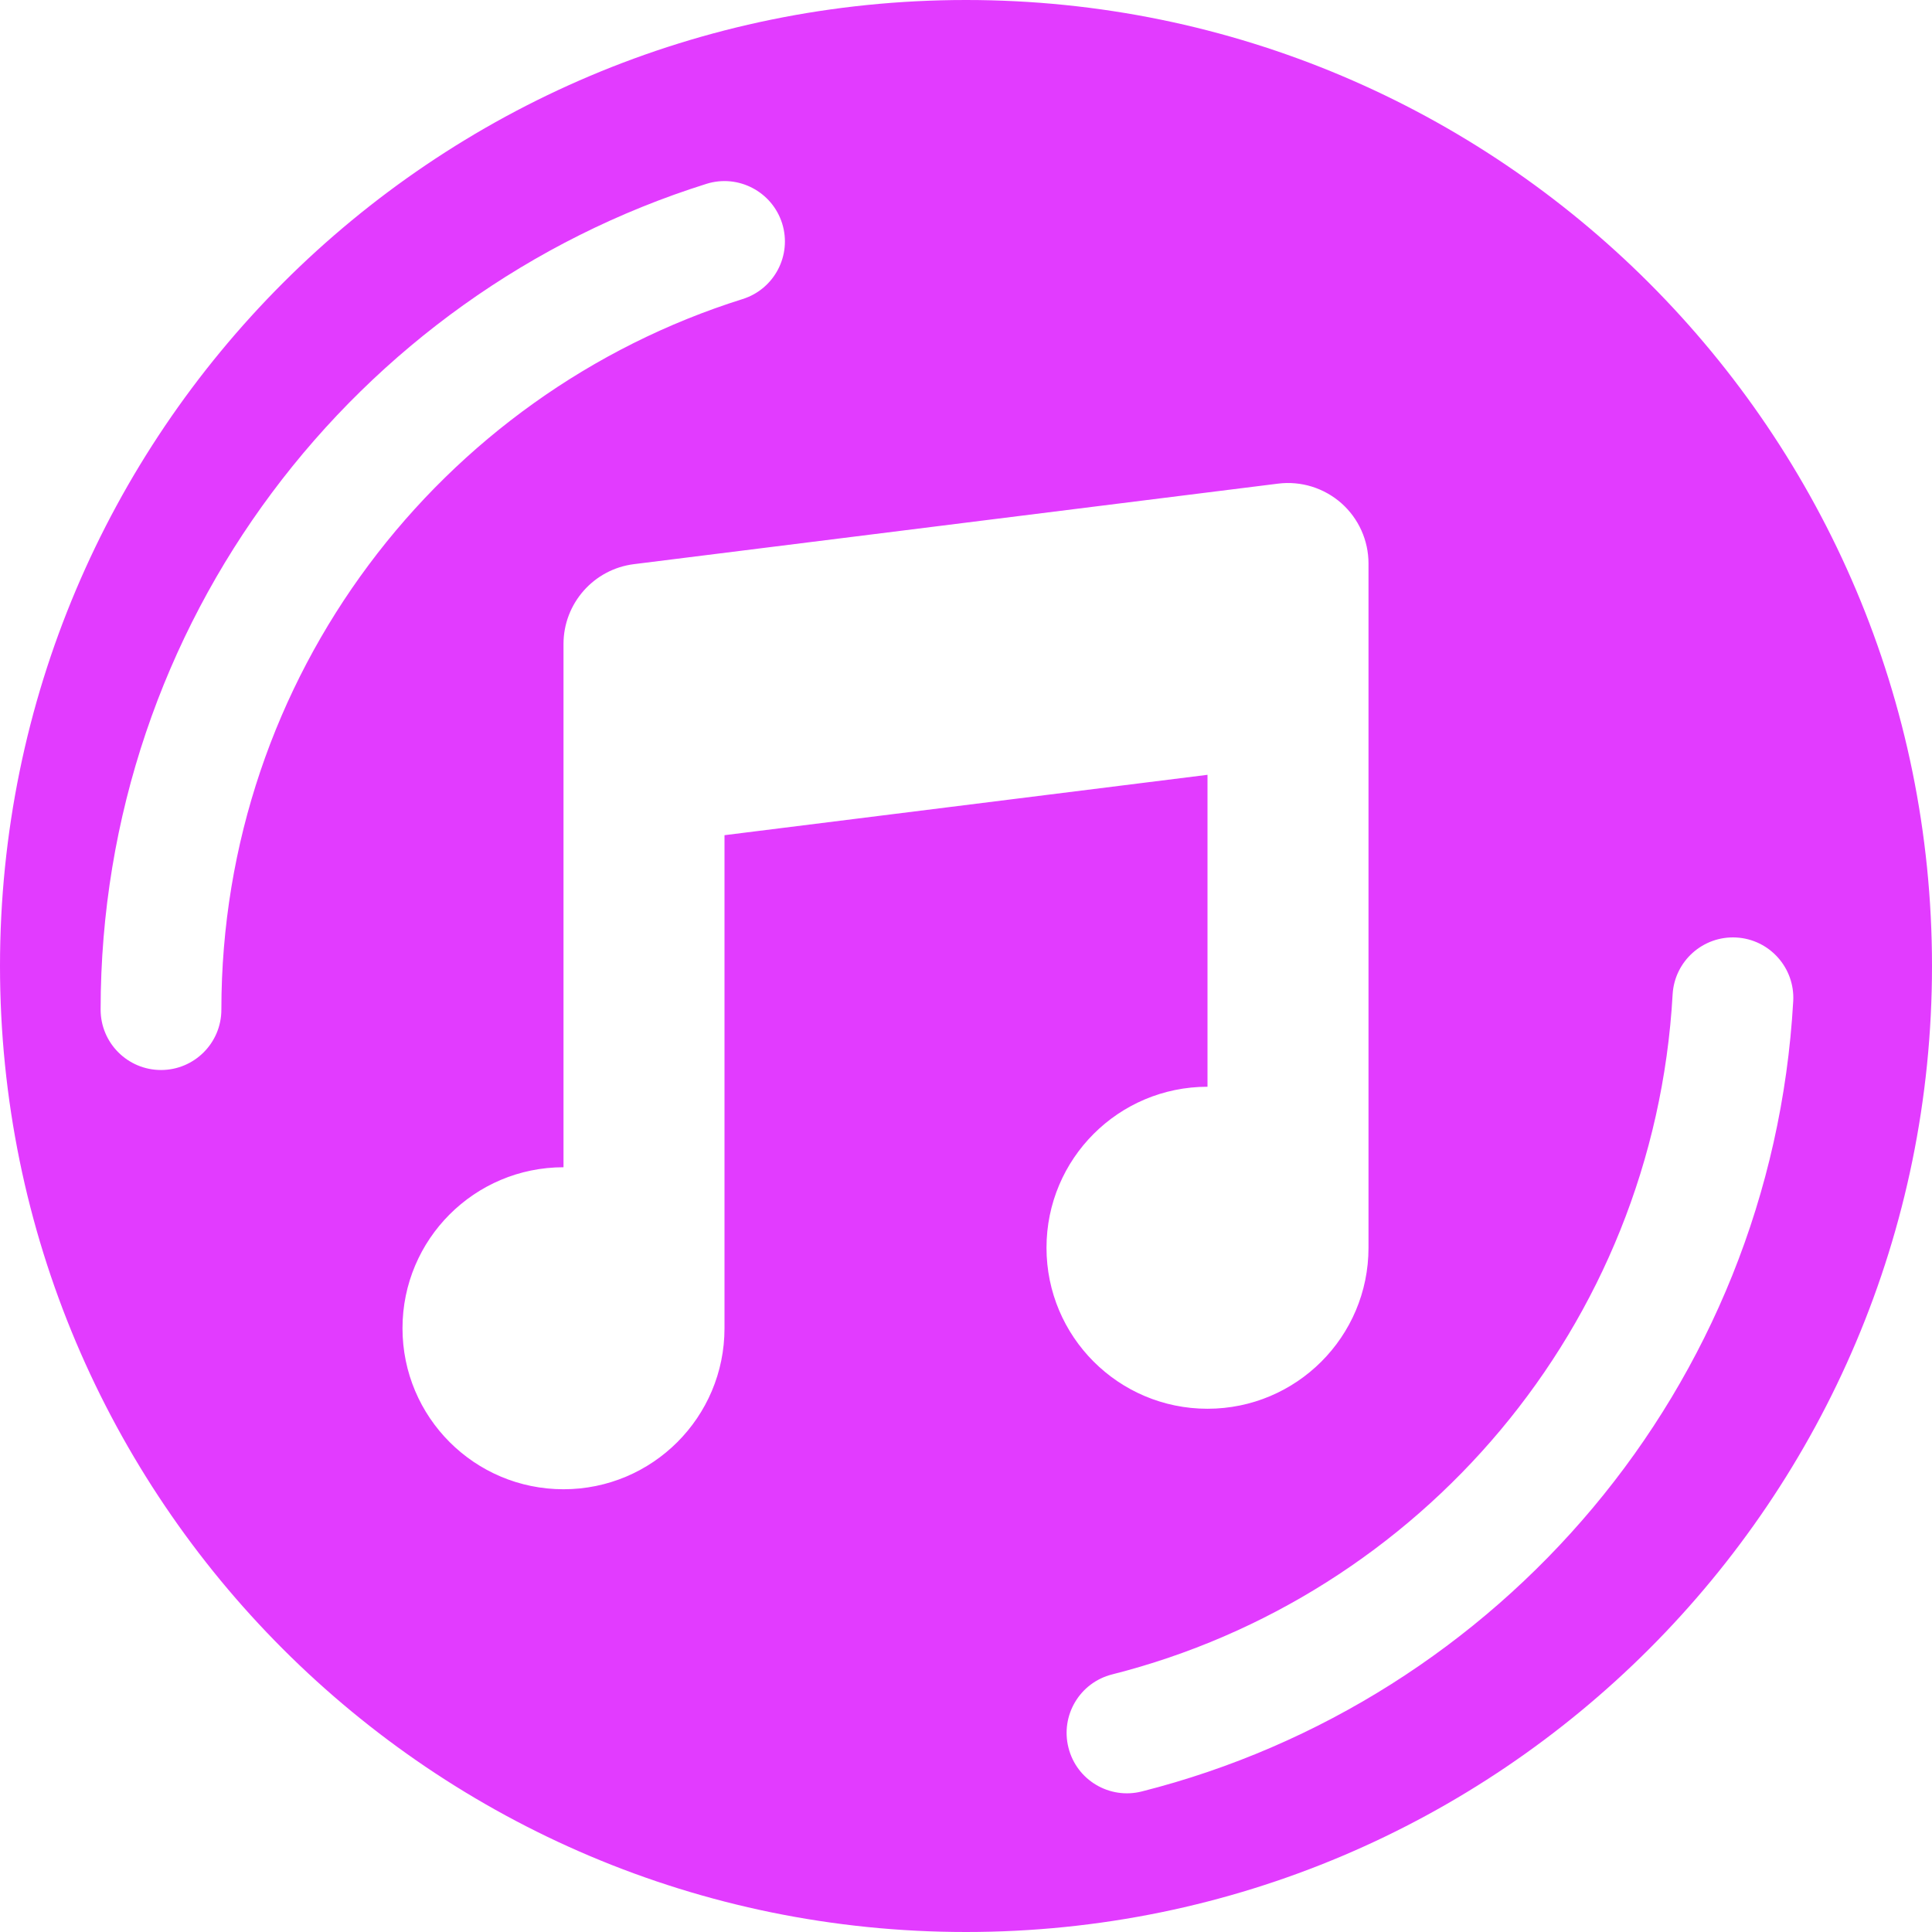 <svg width="24" height="24" viewBox="0 0 24 24" fill="none" xmlns="http://www.w3.org/2000/svg">
<path fill-rule="evenodd" clip-rule="evenodd" d="M12 24C18.627 24 24 18.627 24 12C24 5.373 18.627 0 12 0C5.373 0 0 5.373 0 12C0 18.627 5.373 24 12 24ZM17 7C17 6.713 16.877 6.44 16.662 6.25C16.447 6.061 16.161 5.972 15.876 6.008L7.876 7.008C7.376 7.07 7 7.496 7 8V14.5C5.895 14.5 5 15.395 5 16.5C5 17.605 5.895 18.5 7 18.5C8.105 18.5 9 17.605 9 16.5V10.375L15 9.625V13.5C13.895 13.5 13 14.395 13 15.5C13 16.605 13.895 17.5 15 17.5C16.105 17.5 17 16.605 17 15.5V7ZM9.716 2.775C9.84 3.17 9.62 3.591 9.225 3.715C5.471 4.894 2.75 8.401 2.75 12.542C2.75 12.956 2.414 13.292 2 13.292C1.586 13.292 1.25 12.956 1.25 12.542C1.25 7.728 4.415 3.654 8.775 2.284C9.17 2.16 9.591 2.38 9.716 2.775ZM13.816 20.8C13.414 20.901 13.171 21.309 13.273 21.711C13.374 22.113 13.782 22.356 14.184 22.254C18.615 21.133 22.004 17.244 22.276 12.437C22.299 12.024 21.983 11.669 21.569 11.646C21.156 11.623 20.802 11.939 20.778 12.352C20.545 16.487 17.63 19.835 13.816 20.8Z" fill="#E23BFF"/>
</svg>
